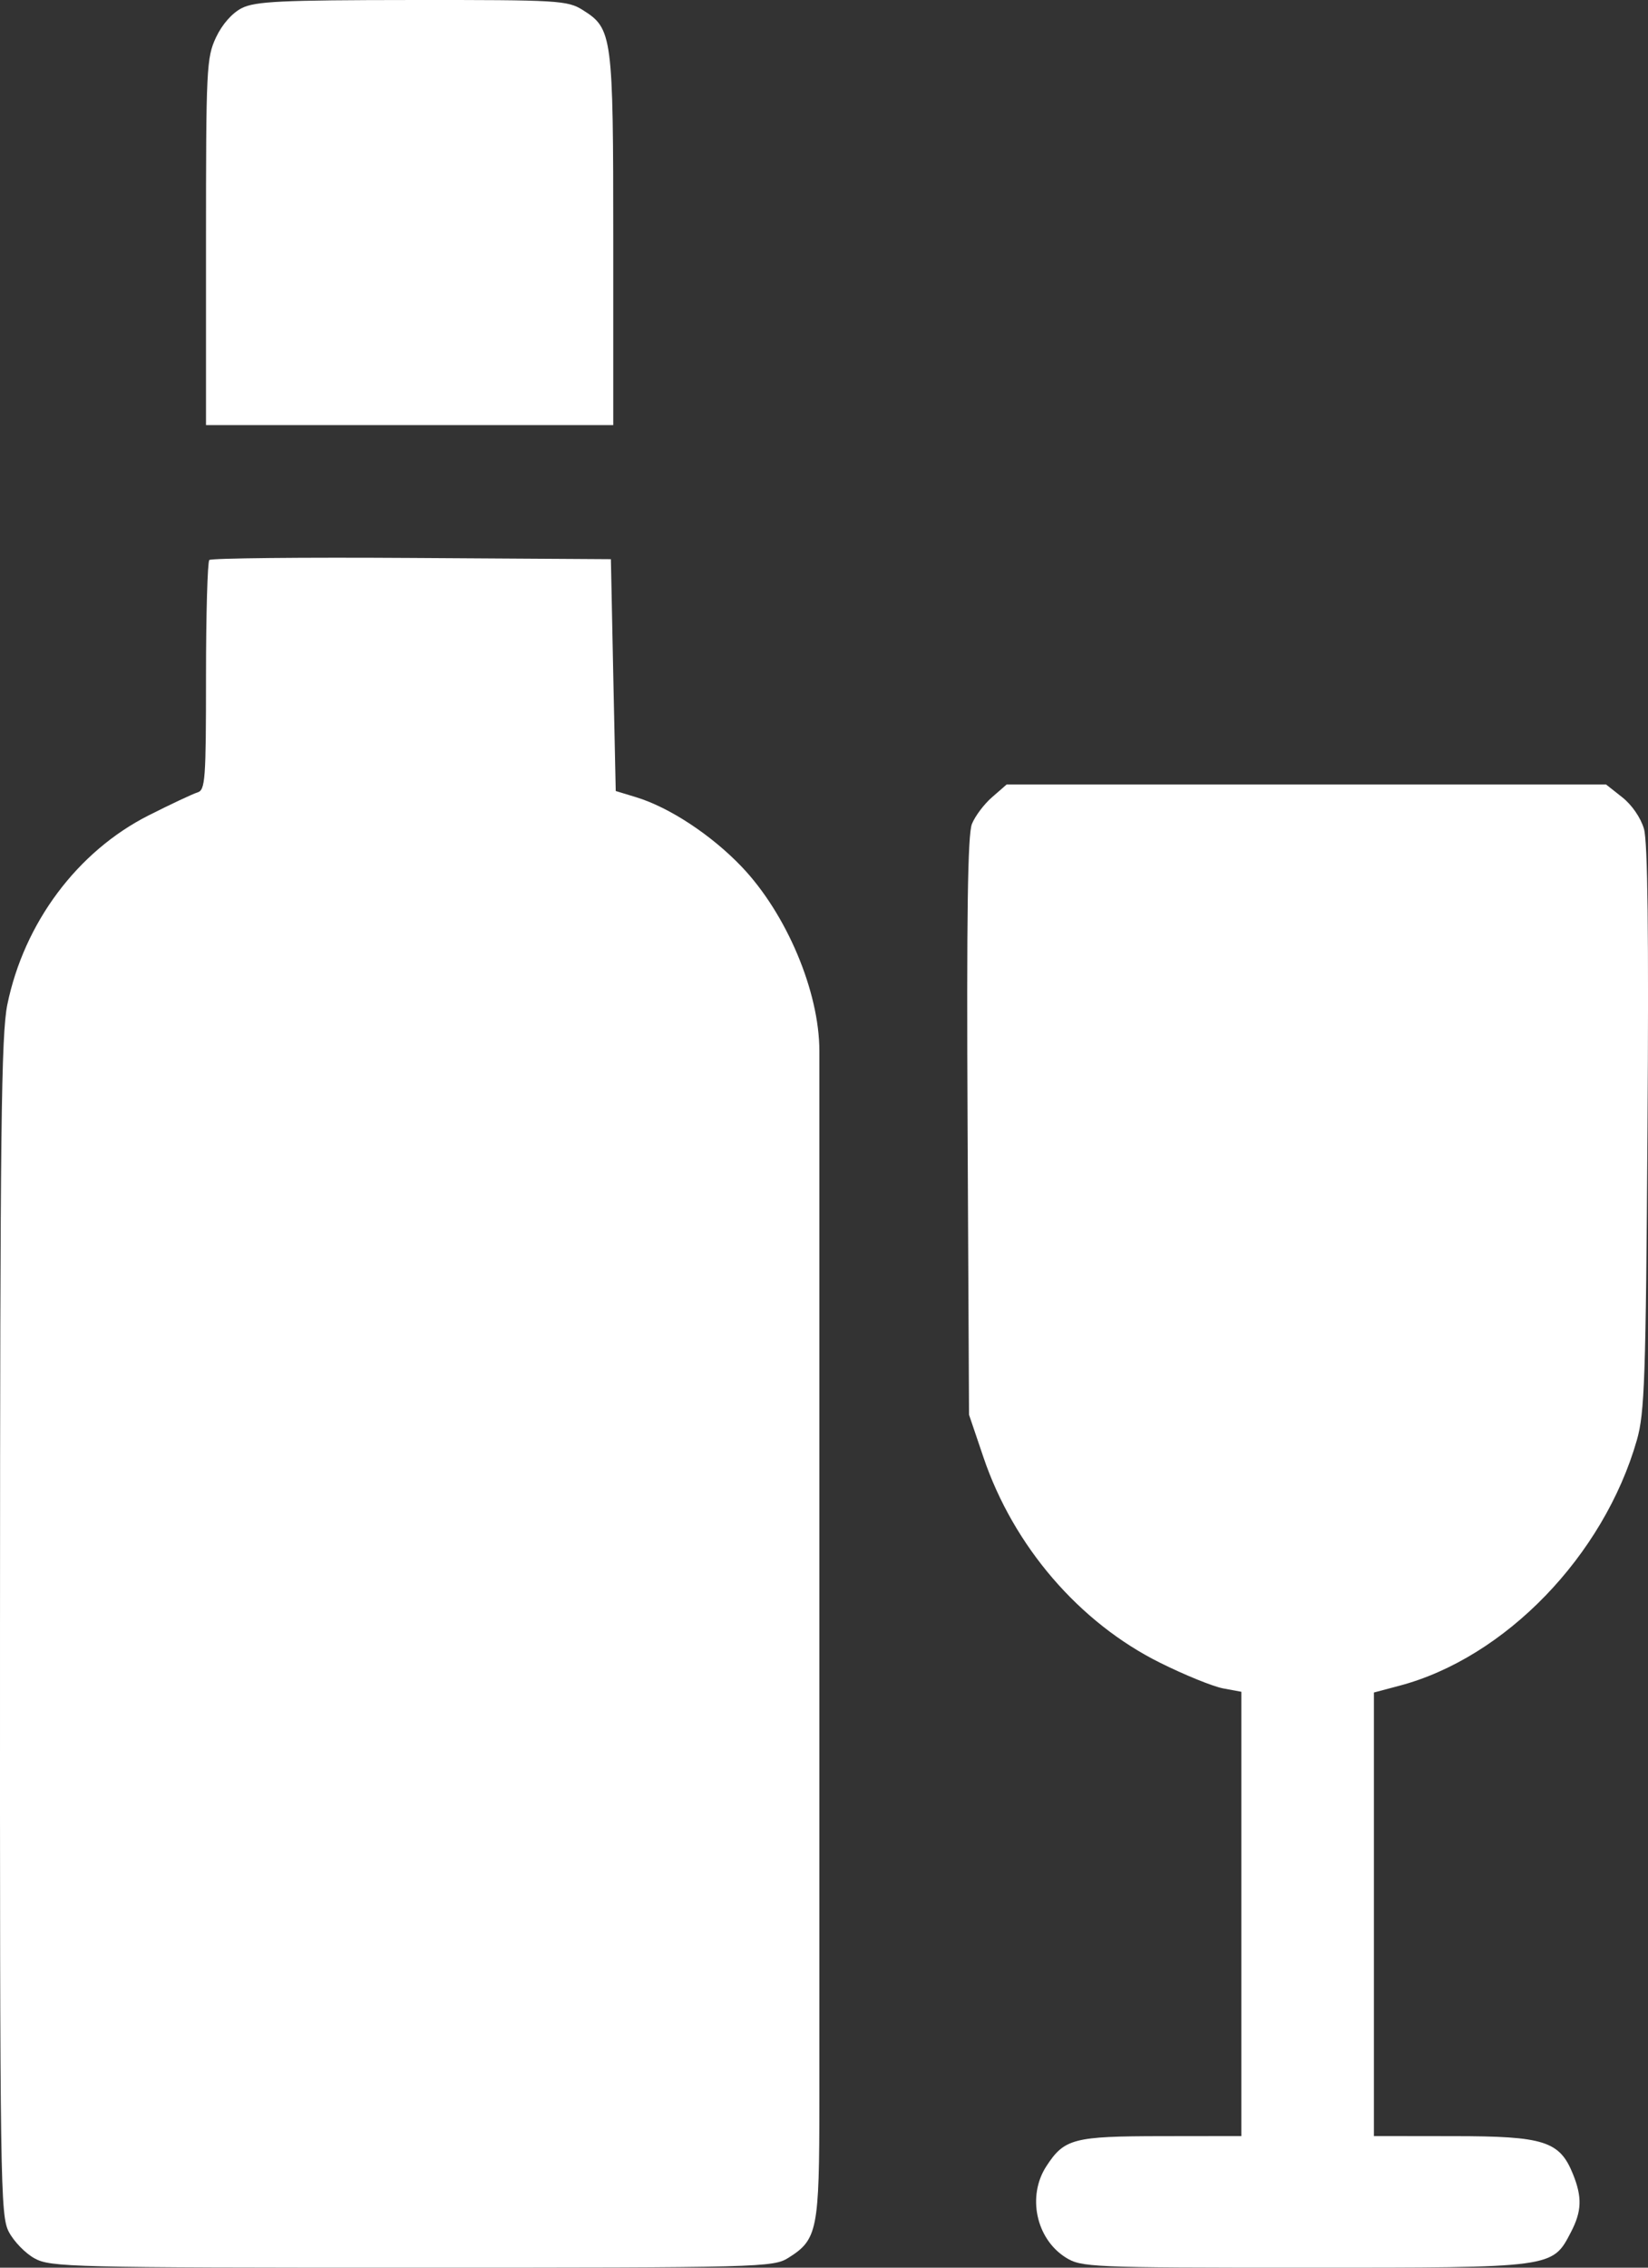 <?xml version="1.0" encoding="UTF-8"?> <svg xmlns="http://www.w3.org/2000/svg" width="16" height="22" viewBox="0 0 16 22" fill="none"><rect x="0" y="0" width="16" height="22" fill="#333333" stroke="none"/> <path d="M2.032 5.433C2.015 5.451 2 5.961 2 6.565C2 7.568 1.993 7.665 1.917 7.688C1.871 7.702 1.658 7.802 1.444 7.91C0.751 8.26 0.234 8.953 0.071 9.747C0.012 10.039 0.001 10.955 6.93723e-05 15.789C-0.001 21.214 0.003 21.494 0.086 21.653C0.134 21.745 0.246 21.861 0.336 21.91C0.489 21.995 0.699 22 4 22C7.39 22 7.508 21.997 7.655 21.904C7.937 21.727 7.955 21.636 7.955 20.384V19.253V17.973V17.212V16.451V15.174V13.406V11.638V10.361V10.196C7.955 9.62 7.636 8.865 7.201 8.409C6.907 8.101 6.498 7.832 6.175 7.734L5.978 7.674L5.954 6.55L5.931 5.425L3.998 5.413C2.935 5.406 2.05 5.415 2.032 5.433Z" fill="white"></path> <path d="M2.347 0.079C2.253 0.127 2.157 0.236 2.097 0.363C2.005 0.56 2 0.659 2 2.347V4.124H3.977H5.954V2.33C5.954 0.343 5.946 0.278 5.659 0.098C5.51 0.004 5.423 -0.001 4.001 8.49495e-05C2.729 0.001 2.477 0.013 2.347 0.079Z" fill="white"></path> <path d="M9.633 7.733C9.555 7.8 9.467 7.917 9.436 7.994C9.395 8.097 9.384 8.869 9.394 10.929L9.408 13.725L9.548 14.138C9.84 15 10.478 15.742 11.264 16.132C11.501 16.25 11.775 16.361 11.874 16.38L12.052 16.413V18.568V20.723L11.278 20.724C10.422 20.725 10.334 20.748 10.16 21.014C9.97 21.304 10.058 21.719 10.346 21.901C10.498 21.996 10.582 22 12.672 22C15.096 22 15.07 22.004 15.253 21.653C15.357 21.452 15.362 21.316 15.271 21.091C15.142 20.772 14.991 20.724 14.113 20.724L13.339 20.723V18.572V16.42L13.584 16.355C14.612 16.084 15.57 15.094 15.892 13.971C15.967 13.708 15.979 13.381 15.995 10.95C16.008 9.058 15.997 8.169 15.961 8.042C15.93 7.934 15.843 7.808 15.75 7.735L15.593 7.611H12.683H9.773L9.633 7.733Z" fill="white"></path> </svg> 